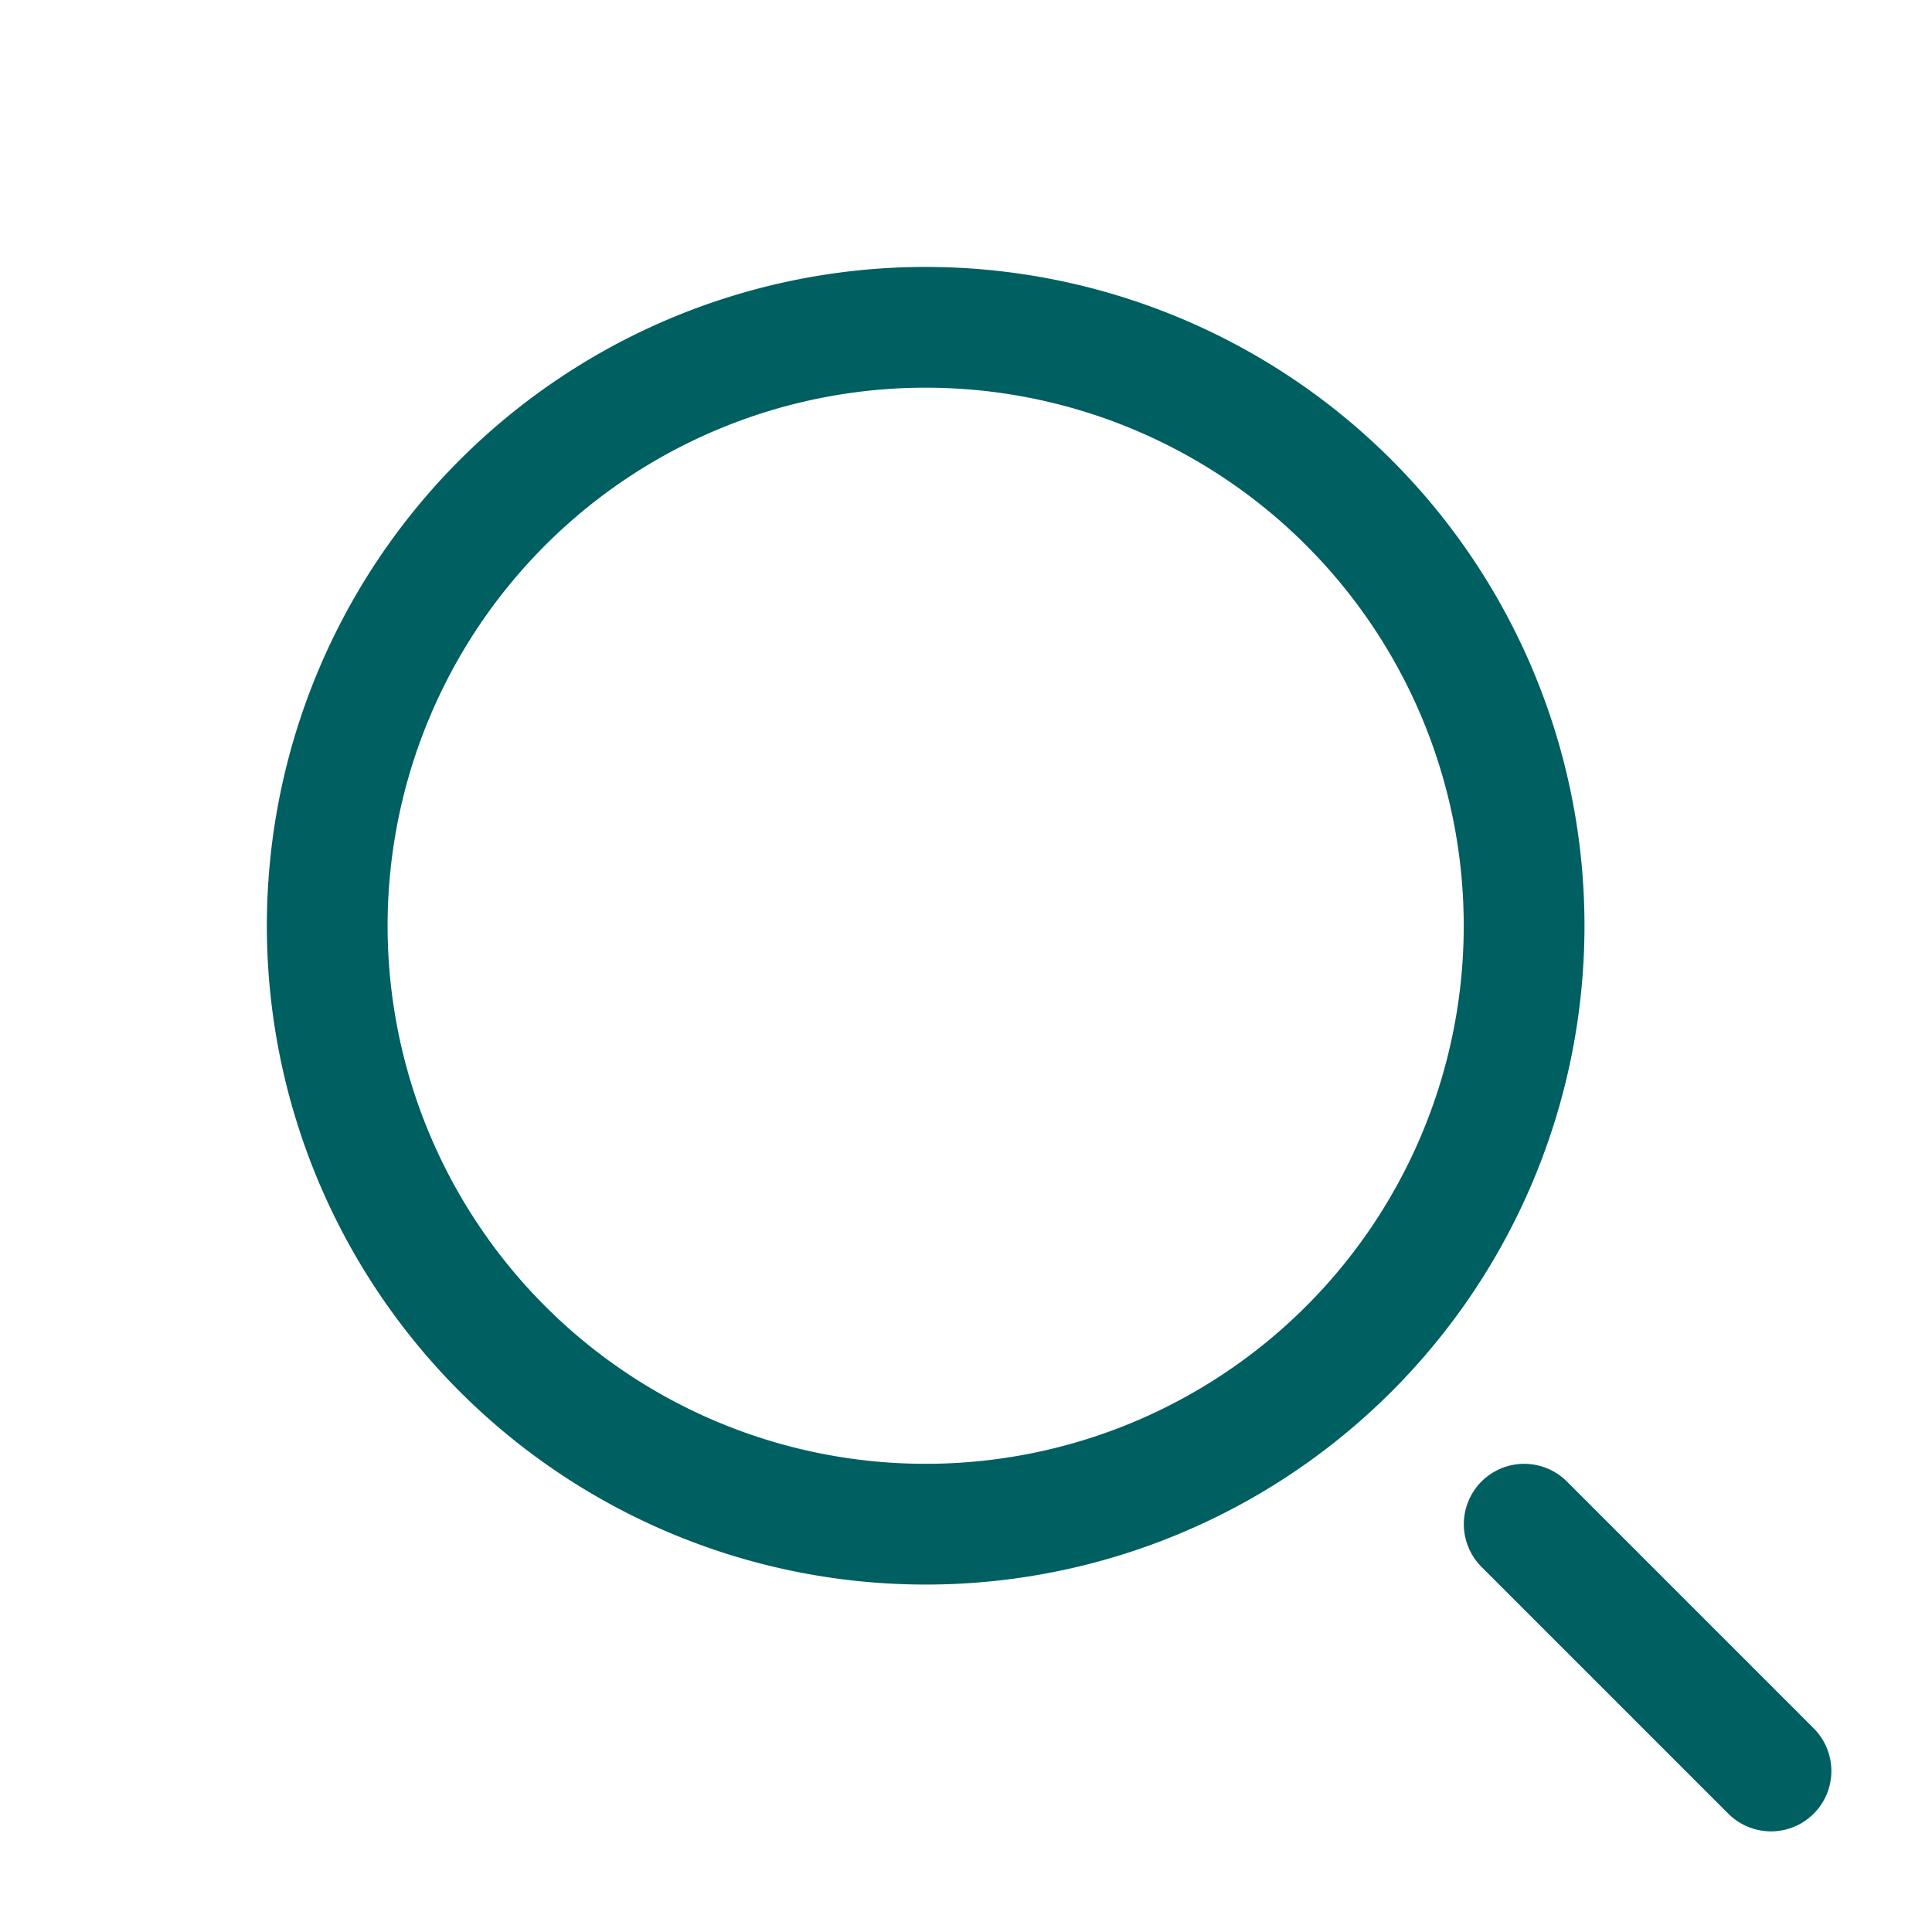 <svg xmlns="http://www.w3.org/2000/svg" width="24" height="24" viewBox="0 0 24 24">
  <g id="cearchIconGreen" transform="translate(491)">
    <g id="Group_48688" data-name="Group 48688" transform="translate(148)">
      <g id="search-normal_twotone" data-name="search-normal/twotone" transform="translate(-639)">
        <g id="vuesax_twotone_search-normal" data-name="vuesax/twotone/search-normal">
          <g id="search-normal">
            <path id="Vector" d="M14.867,7.434A7.434,7.434,0,1,1,7.434,0,7.434,7.434,0,0,1,14.867,7.434Z" transform="translate(4.066 4.066)" fill="none" stroke="#005f61" stroke-linecap="round" stroke-linejoin="round" stroke-width="1.5"/>
            <path id="Vector-2" data-name="Vector" d="M3.066,3.066,0,0" transform="translate(18.934 18.934)" fill="none" stroke="#005f61" stroke-linecap="round" stroke-linejoin="round" stroke-width="1.5"/>
            <path id="Vector-3" data-name="Vector" d="M0,0H24V24H0Z" fill="none" opacity="0"/>
          </g>
        </g>
      </g>
    </g>
  </g>
</svg>
